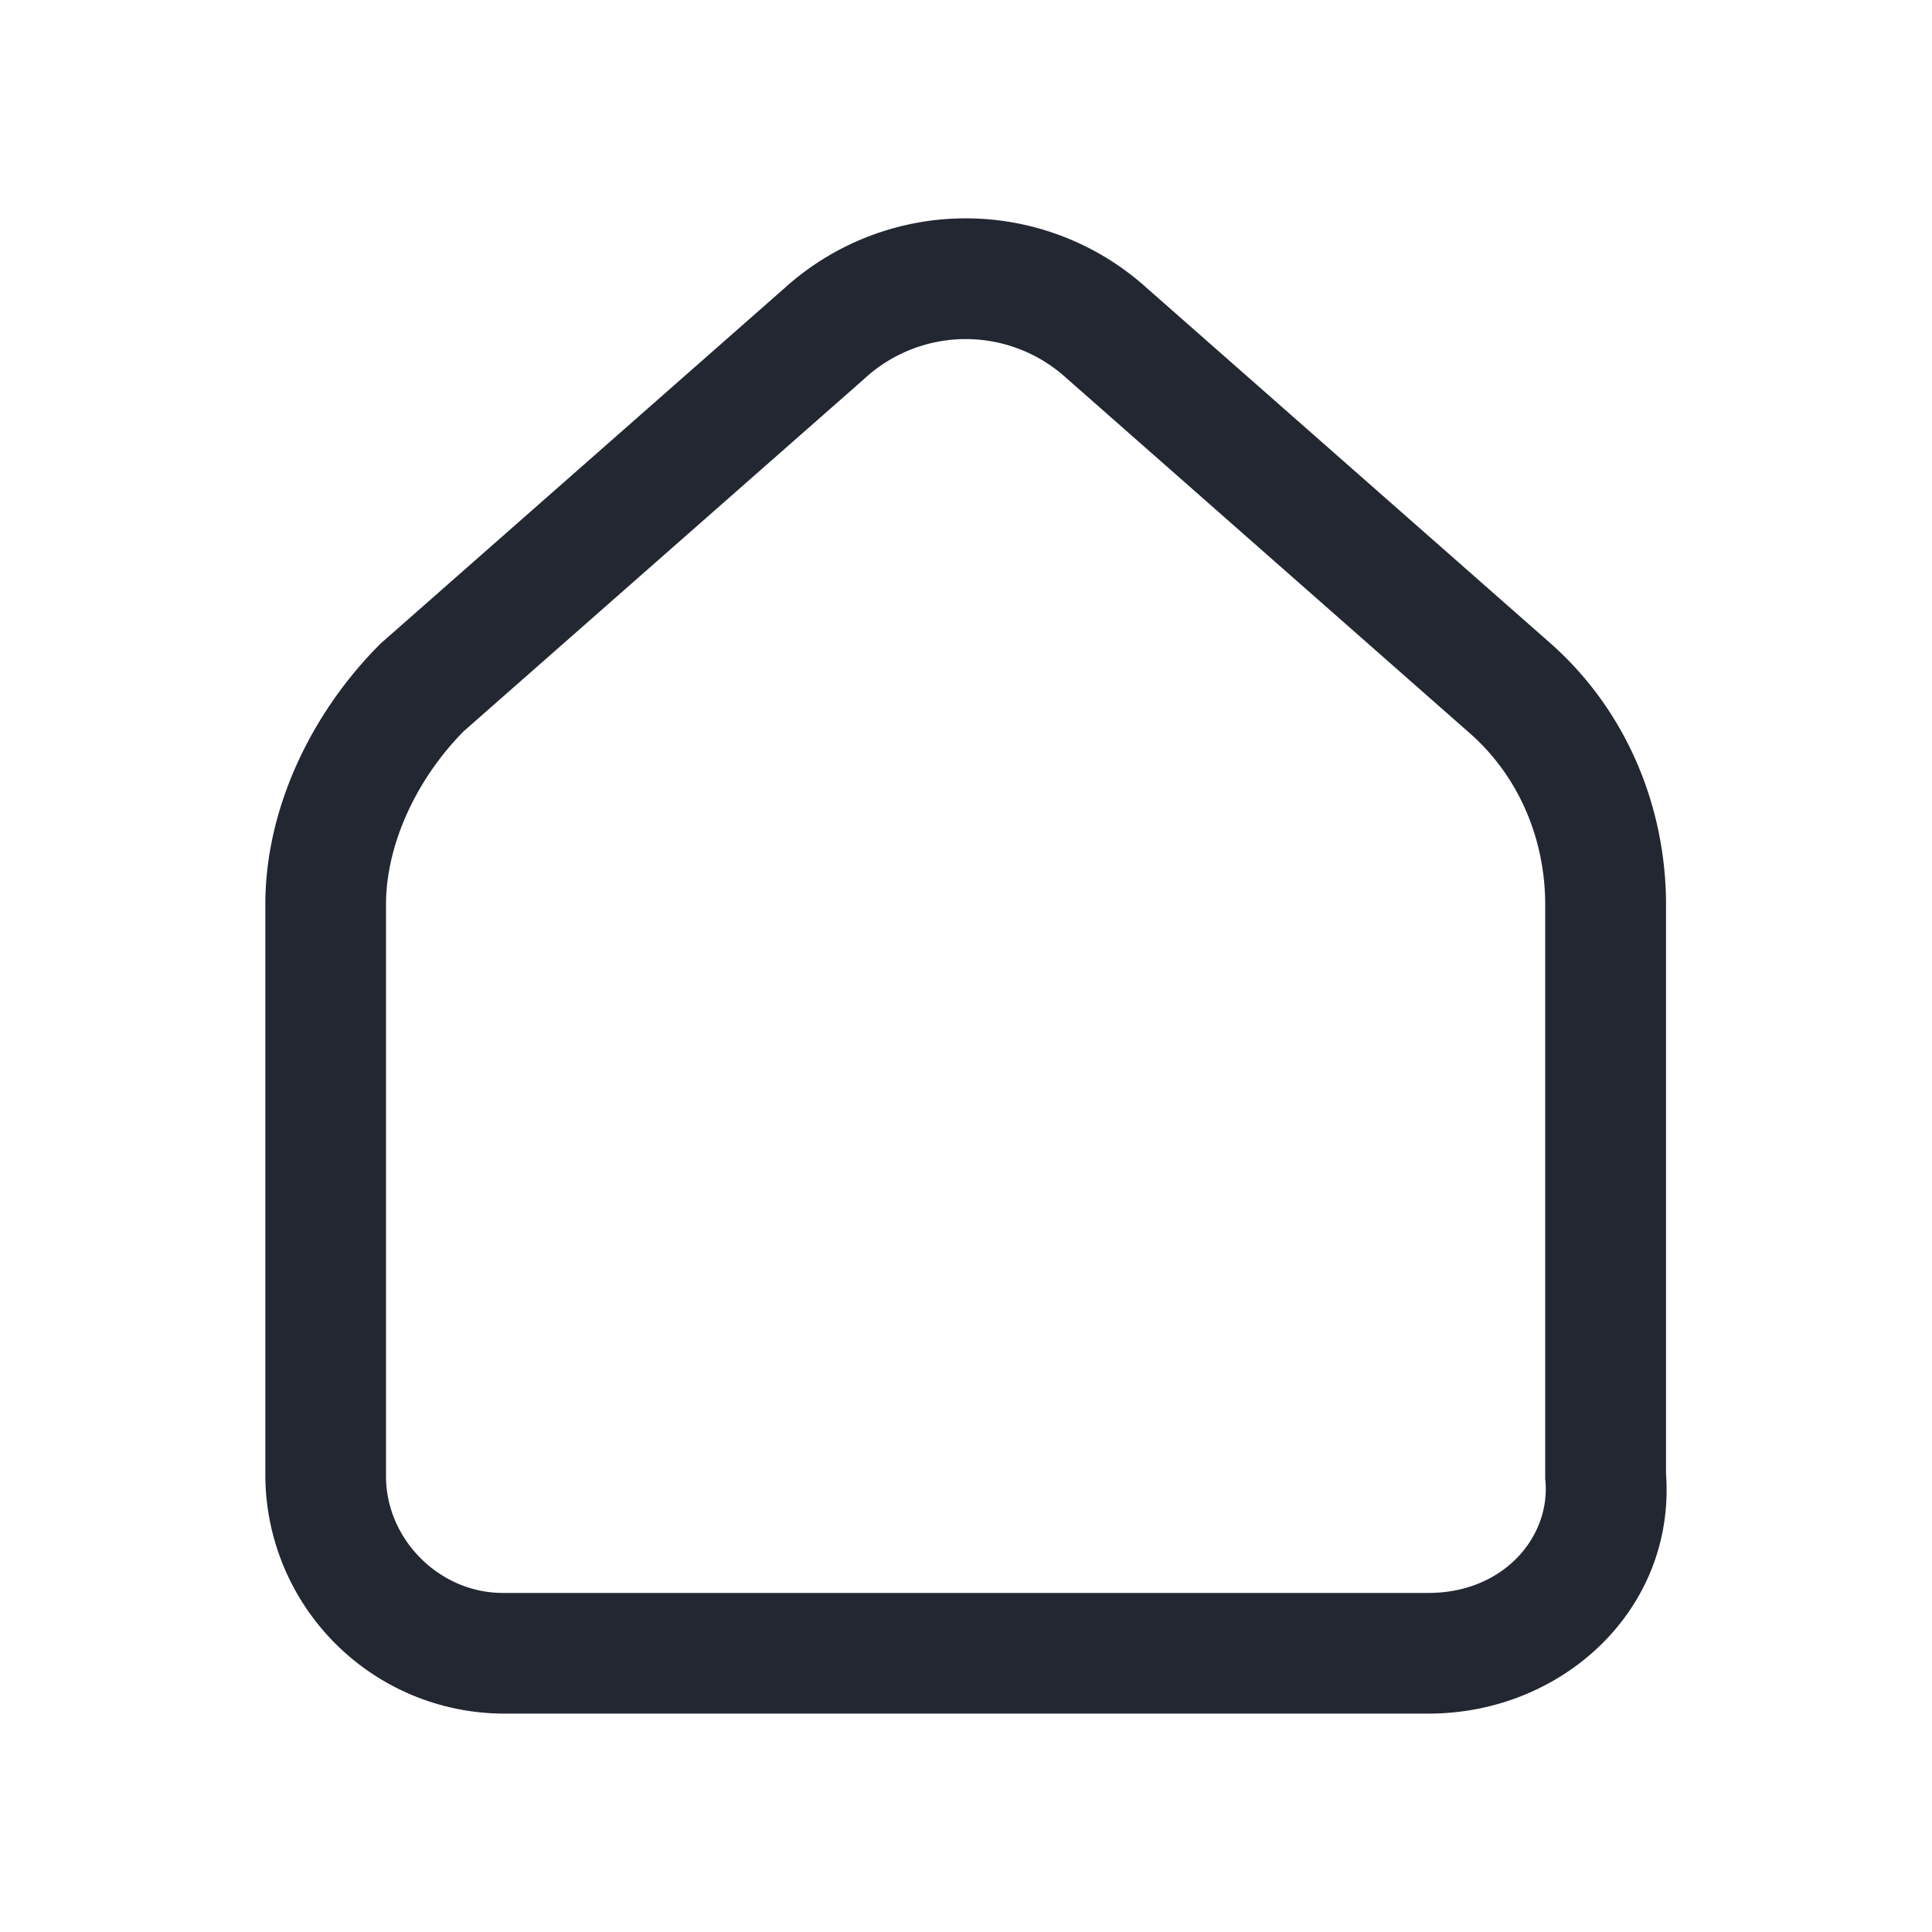 <svg xmlns="http://www.w3.org/2000/svg" width="24" height="24" fill="none"><path fill="#232732" fill-rule="evenodd" d="M13.245 4.695a1.856 1.856 0 0 0-2.497 0l-.006.006L5.76 9.084c-.581.588-.965 1.399-.965 2.154v7.1c0 .785.665 1.45 1.45 1.45h11.5c.924 0 1.512-.686 1.453-1.388l-.003-.031v-7.131c0-.804-.32-1.591-.944-2.136l-.001-.001zm1-1.118a3.356 3.356 0 0 0-4.497 0L4.733 7.99l-.017.017c-.81.81-1.42 1.992-1.42 3.23v7.1a2.97 2.97 0 0 0 2.95 2.95h11.5c1.666 0 3.07-1.297 2.95-2.978v-7.071c0-1.196-.478-2.41-1.455-3.264z" clip-rule="evenodd"/></svg>